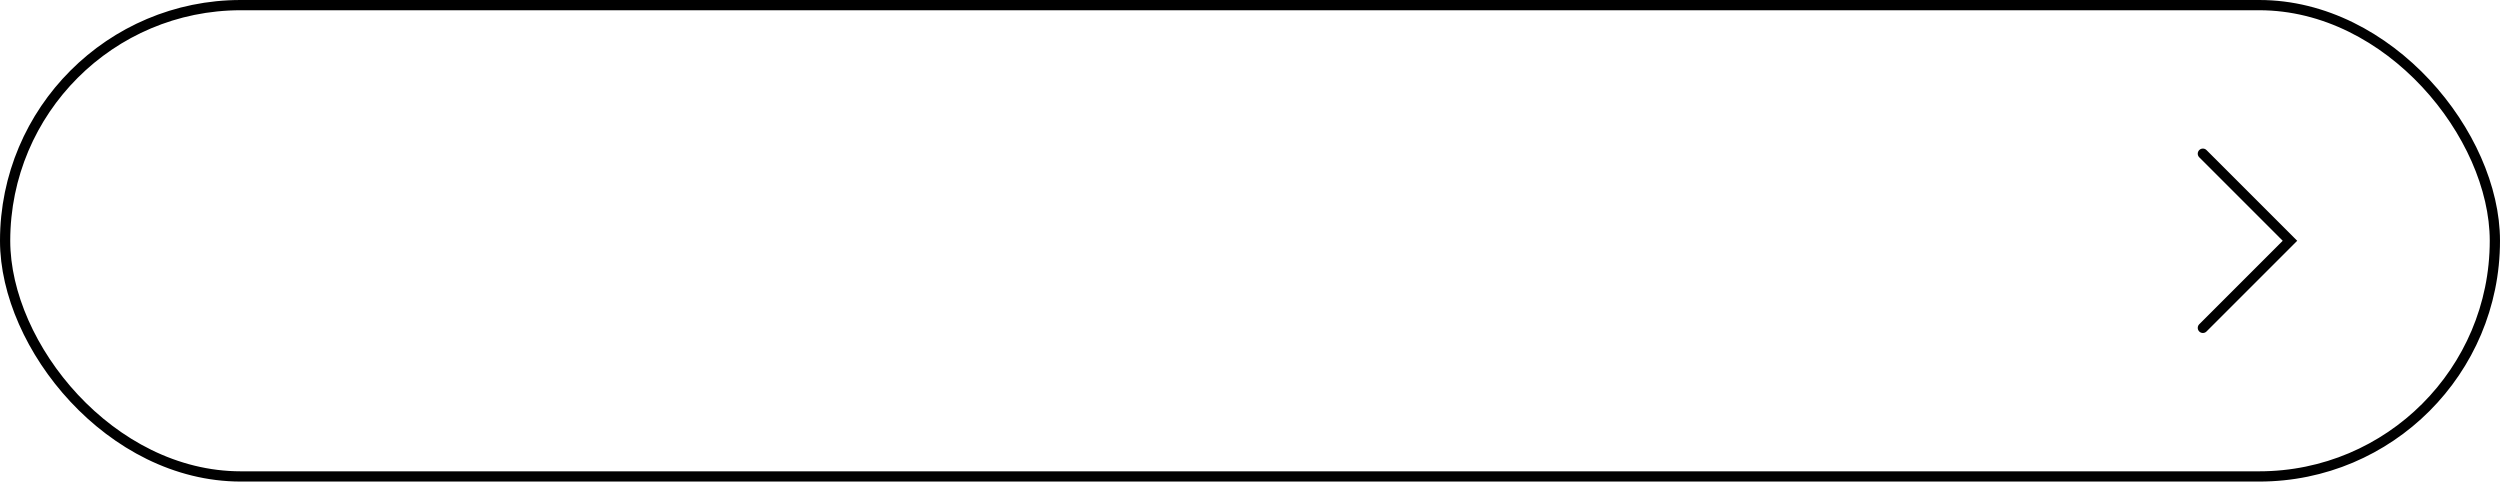 <?xml version="1.0" encoding="UTF-8"?> <svg xmlns="http://www.w3.org/2000/svg" width="244" height="47" viewBox="0 0 244 47" fill="none"> <rect x="0.5" y="0.5" width="243" height="46" rx="23" stroke="black"></rect> <path d="M215 32L223.5 23.5L215 15" stroke="black" stroke-linecap="round"></path> </svg> 